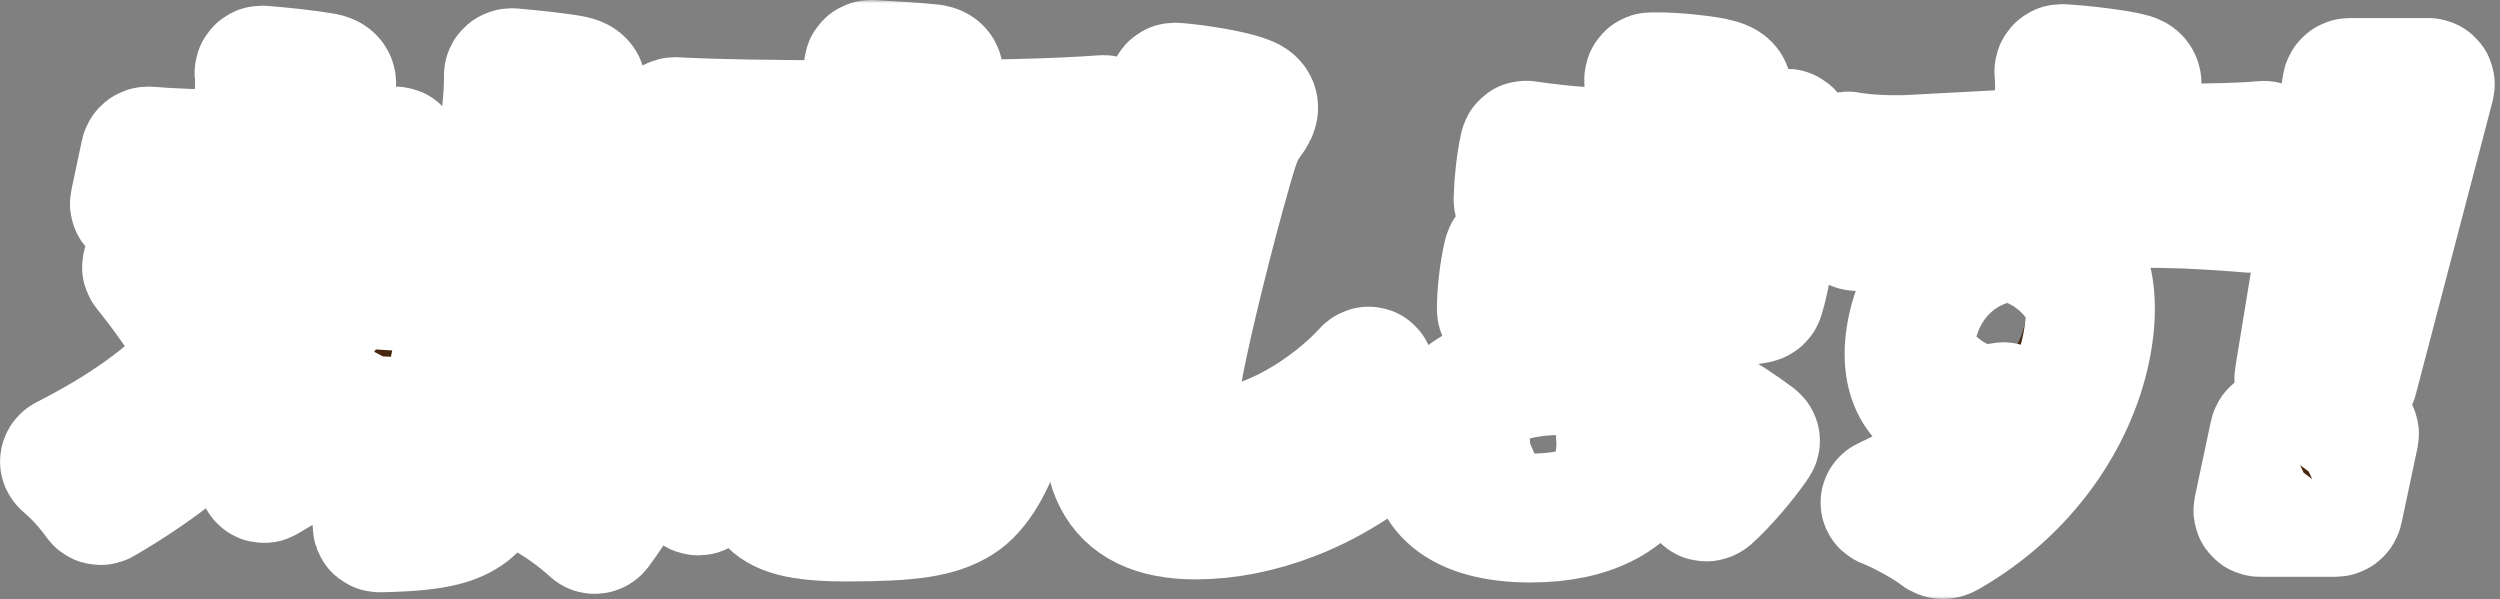 <svg xmlns="http://www.w3.org/2000/svg" width="388" height="93" viewBox="0 0 388 93" fill="none">
  <rect x="0" y="0" width="388" height="93" fill="#808080" stroke="none"/>
  <mask id="path-1-outside-1_14994_3594" maskUnits="userSpaceOnUse" x="-0.993" y="0" width="389" height="93" fill="black">
    <rect fill="white" x="-0.993" width="389" height="93"/>
    <path d="M357.108 59.04C356.868 59.04 356.738 58.88 356.788 58.64L364.208 13.2C364.258 12.96 364.458 12.8 364.698 12.8H376.858C377.098 12.8 377.228 12.96 377.168 13.2L365.268 58.64C365.218 58.88 365.018 59.04 364.778 59.04H357.098H357.108ZM350.758 79.52C350.518 79.52 350.388 79.36 350.438 79.12L352.918 67.44C352.968 67.2 353.168 67.04 353.408 67.04H365.088C365.328 67.04 365.458 67.2 365.408 67.44L362.928 79.12C362.878 79.36 362.678 79.52 362.438 79.52H350.758Z"/>
    <path d="M286.508 24.56C286.558 24.32 286.678 24.16 286.978 24.24C289.438 24.72 293.798 24.88 296.718 24.72L317.758 23.6C318.078 23.6 318.188 23.44 318.248 23.2C318.608 21.12 319.048 19.04 319.248 17.76C319.698 14.88 319.708 12.96 319.538 11.12C319.508 10.88 319.718 10.64 319.958 10.64C322.808 10.8 328.668 11.44 330.848 12.08C331.898 12.4 331.968 13.2 330.878 14.56C329.788 15.92 329.308 17.04 328.628 19.52L327.678 22.88C327.628 23.12 327.748 23.28 327.988 23.28C333.618 23.12 338.358 23.04 341.898 22.96C346.078 22.88 348.888 22.8 351.348 22.56C351.668 22.56 351.718 22.72 351.738 22.96C351.558 24.56 351.358 25.52 350.998 27.2C350.638 28.88 350.318 30 349.788 31.76C349.608 32.24 349.508 32.32 349.188 32.32C347.378 32.16 344.398 31.92 339.248 31.68C335.038 31.52 330.798 31.52 326.068 31.6C325.828 31.6 325.638 31.76 325.578 32C324.748 35.52 324.188 38.16 323.568 41.44C323.478 41.84 323.508 42.08 323.618 42.32C324.608 45.2 324.758 49.36 323.728 54.24C321.498 64.72 314.258 75.84 302.058 82.8C301.878 82.88 301.708 82.96 301.548 82.96C301.388 82.96 301.248 82.88 301.098 82.8C299.038 81.2 295.018 79.04 292.728 78.16C292.508 78.08 292.458 77.92 292.818 77.76C300.978 74 306.938 69.68 310.918 63.36C311.048 63.12 310.988 63.04 310.628 63.2C309.198 63.92 307.328 64.4 305.888 64.4C299.008 64.4 294.878 59.76 296.728 51.04C298.548 42.48 305.148 37.04 312.968 36.72C313.768 36.72 314.568 36.72 315.428 36.8C315.668 36.8 315.848 36.72 315.898 36.48C316.108 35.12 316.298 33.84 316.658 32.16C316.728 31.84 316.658 31.76 316.348 31.76C310.878 31.92 305.588 32.32 300.348 32.88C294.528 33.52 292.008 34.08 290.198 34.72C287.948 35.52 287.358 35.28 287.098 33.52C286.778 31.28 286.428 27.28 286.518 24.56H286.508ZM308.698 56.4C311.498 56.4 313.498 53.76 314.248 50.24C315.018 46.64 314.098 44.16 311.538 44.16C308.978 44.16 306.568 46.48 305.768 50.24C304.968 54 306.378 56.4 308.698 56.4Z"/>
    <path d="M233.388 48.48C233.148 48.48 233.018 48.32 233.008 48C233.008 45.76 233.338 42.32 233.998 39.6C234.068 39.28 234.168 39.2 234.468 39.28C240.038 40.16 245.648 40.48 251.288 40.32C251.608 40.32 251.718 40.16 251.778 39.92C252.258 37.28 252.738 34.64 253.138 32.4C253.208 32.08 253.138 32 252.828 32C246.458 32.24 240.568 32.08 235.988 31.44C235.688 31.36 235.618 31.28 235.608 30.96C235.668 28.4 235.978 25.44 236.528 22.88C236.598 22.56 236.698 22.48 236.998 22.56C243.048 23.44 248.808 23.84 254.338 23.76C254.658 23.76 254.768 23.6 254.828 23.36C255.288 20.8 255.658 18.32 255.808 16.88C255.958 15.04 255.948 13.6 255.878 12.4C255.868 12.08 256.058 11.92 256.298 11.92H257.098C260.058 11.92 263.728 12.32 265.808 12.72C268.488 13.28 268.578 14 267.258 15.68C265.928 17.44 265.088 19.12 264.258 22.64C264.188 22.96 264.328 23.04 264.568 23.04C268.908 22.56 273.178 21.68 277.138 20.72C277.478 20.64 277.538 20.72 277.548 21.04C277.378 23.36 276.888 26.8 276.138 29.2C276.088 29.44 275.968 29.6 275.638 29.68C271.488 30.4 267.108 31.04 262.788 31.44C262.548 31.44 262.358 31.6 262.298 31.84C261.738 34.48 261.208 36.96 260.798 39.28C260.748 39.52 260.888 39.6 261.128 39.6C265.708 39.12 270.218 38.24 274.298 37.12C274.558 37.04 274.698 37.12 274.708 37.44C274.538 39.76 273.908 43.44 273.148 45.92C273.098 46.16 272.978 46.32 272.648 46.4C268.418 47.12 263.878 47.76 259.558 48.16C259.318 48.16 259.108 48.4 259.058 48.64C258.388 52.56 257.858 56.16 257.498 59.36C257.438 60 257.498 60.08 257.948 60.24C262.708 61.92 267.568 64.64 272.268 68.16C272.478 68.32 272.458 68.4 272.438 68.48C272.418 68.56 272.308 68.72 272.188 68.88C270.448 71.44 267.258 75.12 265.188 76.96C264.998 77.12 264.738 77.2 264.608 77.04C262.588 74.88 259.608 72.32 256.258 70.4C256.118 70.32 255.878 70.32 255.728 70.64C253.268 76.96 247.098 80.4 237.498 80.4C226.778 80.4 221.408 75.92 222.958 68.64C224.758 60.16 234.918 57.52 241.878 57.52C243.398 57.52 245.778 57.6 247.888 57.84C248.668 57.92 248.768 57.84 248.818 57.6C249.188 55.12 249.658 52.16 250.128 49.2C250.178 48.96 250.128 48.8 249.818 48.8C243.688 49.04 238.028 48.96 233.408 48.48H233.388ZM238.258 71.84C243.298 71.84 245.718 70.64 247.068 66.88C247.248 66.4 247.188 66.32 246.968 66.24C243.808 65.28 241.688 65.12 239.528 65.12C234.248 65.12 231.918 67.04 231.628 68.4C231.168 70.56 233.938 71.84 238.258 71.84Z"/>
    <path d="M181.908 14C181.958 13.76 182.088 13.52 182.328 13.52C185.558 13.76 190.508 14.56 192.898 15.36C194.918 16 195.008 16.72 193.678 18.48C192.348 20.24 191.778 21.76 190.528 26.16C187.768 35.76 184.368 49.52 183.048 56.48C181.268 66 181.788 69.92 188.478 70.08C196.528 70.24 206.608 63.84 212.238 57.68C212.428 57.52 212.578 57.6 212.618 57.76C213.478 60.88 214.778 63.76 216.178 66.24C216.348 66.56 216.398 66.72 216.358 66.88C216.318 67.04 216.208 67.2 216.018 67.36C206.418 76 194.948 79.92 185.588 79.92C172.708 79.92 170.188 71.84 173.078 58.24C175.818 45.36 178.528 34.48 180.708 24.24C182.018 18.08 182.098 15.84 181.928 14H181.908Z"/>
    <path d="M136.11 27.04H112.51C112.27 27.04 112.08 27.2 112.02 27.44L108.96 41.84C106.02 55.68 102.61 68.32 92.68 81.92C92.57 82.08 92.47 82.16 92.31 82.16C92.23 82.16 92.15 82.16 92.09 82.08C89.67 79.92 87.51 78.4 85.38 77.12C85.17 76.96 85.11 76.88 85.13 76.8C85.15 76.72 85.16 76.64 85.26 76.56C95.06 65.44 98.26 51.52 100.83 39.44C102.22 32.88 103.36 26.8 104.32 19.28C104.39 18.96 104.57 18.88 104.81 18.88C110.9 19.2 119.51 19.36 132.95 19.36C133.27 19.36 133.38 19.2 133.44 18.96L134.15 15.6C134.58 13.6 134.78 12.24 134.76 10.48C134.75 10.16 134.94 10 135.18 10C138.27 10.16 142.05 10.4 144.48 10.64C145.97 10.8 146.16 11.76 144.64 12.88C143.78 13.52 143.4 14.96 143.01 16.8L142.55 18.96C142.5 19.2 142.62 19.36 142.86 19.36C154.8 19.28 163.55 19.12 171.27 18.56C171.59 18.56 171.64 18.72 171.58 18.96L169.78 27.44C169.73 27.68 169.61 27.84 169.29 27.84C160.71 27.2 150.58 27.04 136.1 27.04H136.11ZM148.84 48.08C148.89 48.24 148.84 48.48 148.58 48.56L139.52 52.8C139.26 52.88 139.04 52.8 139.01 52.56C138.35 46.64 136.58 39.52 134.77 34.88C134.66 34.64 134.79 34.4 135.05 34.32L142.67 31.2C142.93 31.12 143.15 31.2 143.26 31.44C145.47 36.08 147.7 42.56 148.84 48.08ZM151.43 44.56C151.32 44.32 151.45 44.08 151.71 44L159.38 40.64C159.64 40.56 159.8 40.56 159.91 40.8C162.11 45.52 164.53 53.68 165.62 59.12C165.71 59.44 165.74 59.68 165.72 59.76C165.7 59.84 165.61 59.92 165.43 60L156.47 64.16C156.21 64.24 155.99 64.16 155.96 63.92C155.4 57.92 153.2 49.44 151.44 44.56H151.43ZM143.98 70.56C145.5 69.44 146.79 66 147.76 62.56C147.81 62.32 147.99 62.24 148.27 62.4C150.16 63.68 153.18 65.28 155.17 66.08C155.39 66.16 155.5 66.4 155.37 66.64C153.77 71.92 151.4 75.92 148.72 77.6C145.49 79.6 141.36 80.24 131.28 80.24C120.64 80.24 117.48 78.16 118.91 71.44C119.76 67.44 120.9 63.2 121.75 59.2L123.37 51.6C124.32 47.12 124.85 43.52 124.96 41.12C124.95 40.8 125.22 40.64 125.46 40.64C127.67 40.8 132.67 41.36 134.58 41.76C135.95 42.08 136.07 43.04 134.71 44.16C133.74 44.96 133.34 46.08 132.49 50.08L128.9 66.96C127.93 71.52 129.11 72 134.95 72C140.47 72 142.46 71.68 143.98 70.56ZM108.84 75.92C108.71 76.16 108.45 76.24 108.23 76.16L101.21 71.92C101.07 71.84 101.04 71.6 101.15 71.44C105.64 65.36 110.08 55.76 112.1 48.16C112.17 47.84 112.36 47.68 112.59 47.76L120.24 49.76C120.46 49.84 120.59 50 120.46 50.24C117.51 59.6 113.69 68.16 108.84 75.92Z"/>
    <path d="M92.65 31.68C92.97 31.68 93.03 31.76 92.98 32L91.26 40.08C91.21 40.32 91.11 40.4 90.79 40.4C88.44 40.16 86.22 40.08 83.28 40C83.04 40 82.86 40.08 82.79 40.4L80.27 52.24C78.77 59.28 77.09 68.32 76.19 72.56C74.54 80.32 70.41 81.68 59 81.92C58.68 81.92 58.54 81.84 58.53 81.52C58.45 78.88 57.82 75.44 57.25 72.88C57.2 72.72 57.4 72.56 57.56 72.56C59.45 72.72 61.79 72.96 63.63 72.96C66.35 72.96 67.3 72.24 67.95 69.2L74.09 40.32C74.14 40.08 74.09 39.92 73.78 39.92C66.26 39.92 61.76 40 57.76 40.4C57.52 40.4 57.38 40.32 57.43 40.08L59.1 32.24C59.15 32 59.1 31.84 58.79 31.84L53.72 31.6C53.56 31.6 53.3 31.68 53.25 31.92C50.34 40.32 46.83 47.44 42.54 53.68C42.43 53.84 42.37 54.08 42.48 54.32C45.3 59.12 47.7 64 49.66 68.72C49.77 68.96 49.73 69.12 49.46 69.28L41.22 74.16C41.03 74.32 40.79 74.32 40.69 74C39.44 70.08 37.8 66.16 35.96 62.4C35.85 62.16 35.59 62.24 35.38 62.48C29.92 68.24 23.52 73.12 15.85 77.6C15.58 77.76 15.43 77.68 15.31 77.52C13.83 75.44 12.08 73.52 10.12 71.84C10.06 71.76 9.99 71.68 10.01 71.6C10.04 71.44 10.14 71.36 10.32 71.28C19.39 66.64 26.34 61.76 31.81 55.6C32.02 55.36 32.06 55.2 31.95 54.96C28.98 49.76 25.7 45.2 22.85 41.68C22.66 41.44 22.7 41.28 22.97 41.12L29.16 36.48C29.43 36.32 29.59 36.32 29.72 36.48C32.56 39.68 35.33 43.2 37.83 46.88C37.96 47.04 38.2 47.04 38.33 46.8C40.85 42.48 43.1 37.52 44.95 31.84C45 31.6 45.04 31.44 44.72 31.44H40.48C32.24 31.44 25.98 31.52 21.18 31.92C20.94 31.92 20.81 31.76 20.87 31.52L22.5 23.84C22.55 23.6 22.75 23.44 22.99 23.44C26.84 23.76 31.85 23.92 38.15 24C38.47 24 38.58 23.84 38.64 23.6L39.35 20.24C40.22 16.16 40.41 13.36 40.2 11.36C40.17 11.12 40.38 10.88 40.62 10.88C43.77 11.12 47.52 11.52 50.3 12C51.91 12.32 51.77 13.36 50.46 14.24C49.15 15.12 48.73 17.12 47.76 21.68L47.35 23.6C47.3 23.84 47.42 24 47.66 24C53.2 23.92 57.63 23.76 61.3 23.44C61.62 23.44 61.67 23.6 61.61 23.84L60.03 31.28C59.98 31.52 60.1 31.68 60.34 31.68C63.93 32.08 68.32 32.16 75.44 32.16C75.76 32.16 75.87 32 75.93 31.76L77.36 25.04C78.33 20.48 78.97 15.2 78.9 11.76C78.89 11.44 79.16 11.28 79.4 11.28C82.31 11.52 86.85 12 88.84 12.4C90.75 12.8 90.53 13.84 89.31 14.72C88.18 15.52 87.79 16.96 86.86 21.36L84.67 31.68C84.6 32 84.74 32.08 84.98 32.08C87.96 32 90.21 31.92 92.67 31.68H92.65ZM53.45 49.76C53.34 49.52 53.45 49.36 53.73 49.2L61.3 45.6C61.56 45.52 61.72 45.52 61.83 45.76C63.57 49.6 65.4 54.56 66.62 59.36C66.67 59.52 66.62 59.76 66.26 59.92L58.15 63.84C57.88 64 57.65 63.92 57.62 63.68C56.67 58.72 55.28 54 53.46 49.76H53.45Z"/>
  </mask>
  <path d="M357.108 59.04C356.868 59.04 356.738 58.88 356.788 58.64L364.208 13.2C364.258 12.96 364.458 12.8 364.698 12.8H376.858C377.098 12.8 377.228 12.96 377.168 13.2L365.268 58.64C365.218 58.88 365.018 59.04 364.778 59.04H357.098H357.108ZM350.758 79.52C350.518 79.52 350.388 79.36 350.438 79.12L352.918 67.44C352.968 67.2 353.168 67.04 353.408 67.04H365.088C365.328 67.04 365.458 67.2 365.408 67.44L362.928 79.12C362.878 79.36 362.678 79.52 362.438 79.52H350.758Z" fill="#47270F"/>
  <path d="M286.508 24.56C286.558 24.32 286.678 24.16 286.978 24.24C289.438 24.72 293.798 24.88 296.718 24.72L317.758 23.6C318.078 23.6 318.188 23.44 318.248 23.2C318.608 21.12 319.048 19.04 319.248 17.76C319.698 14.88 319.708 12.96 319.538 11.12C319.508 10.88 319.718 10.64 319.958 10.64C322.808 10.8 328.668 11.44 330.848 12.08C331.898 12.4 331.968 13.2 330.878 14.56C329.788 15.92 329.308 17.04 328.628 19.52L327.678 22.88C327.628 23.12 327.748 23.28 327.988 23.28C333.618 23.12 338.358 23.04 341.898 22.96C346.078 22.88 348.888 22.8 351.348 22.56C351.668 22.56 351.718 22.72 351.738 22.96C351.558 24.56 351.358 25.52 350.998 27.2C350.638 28.88 350.318 30 349.788 31.76C349.608 32.24 349.508 32.32 349.188 32.32C347.378 32.16 344.398 31.92 339.248 31.68C335.038 31.52 330.798 31.52 326.068 31.6C325.828 31.6 325.638 31.76 325.578 32C324.748 35.52 324.188 38.16 323.568 41.44C323.478 41.84 323.508 42.08 323.618 42.32C324.608 45.2 324.758 49.36 323.728 54.24C321.498 64.72 314.258 75.84 302.058 82.8C301.878 82.88 301.708 82.96 301.548 82.96C301.388 82.96 301.248 82.88 301.098 82.8C299.038 81.2 295.018 79.04 292.728 78.16C292.508 78.08 292.458 77.92 292.818 77.76C300.978 74 306.938 69.68 310.918 63.36C311.048 63.12 310.988 63.04 310.628 63.2C309.198 63.92 307.328 64.4 305.888 64.4C299.008 64.4 294.878 59.76 296.728 51.04C298.548 42.48 305.148 37.04 312.968 36.72C313.768 36.72 314.568 36.72 315.428 36.8C315.668 36.8 315.848 36.72 315.898 36.48C316.108 35.12 316.298 33.84 316.658 32.16C316.728 31.84 316.658 31.76 316.348 31.76C310.878 31.92 305.588 32.32 300.348 32.88C294.528 33.52 292.008 34.08 290.198 34.72C287.948 35.52 287.358 35.28 287.098 33.52C286.778 31.28 286.428 27.28 286.518 24.56H286.508ZM308.698 56.4C311.498 56.4 313.498 53.76 314.248 50.24C315.018 46.64 314.098 44.16 311.538 44.16C308.978 44.16 306.568 46.48 305.768 50.24C304.968 54 306.378 56.4 308.698 56.4Z" fill="#47270F"/>
  <path d="M233.388 48.48C233.148 48.48 233.018 48.32 233.008 48C233.008 45.76 233.338 42.32 233.998 39.6C234.068 39.28 234.168 39.2 234.468 39.28C240.038 40.16 245.648 40.48 251.288 40.32C251.608 40.32 251.718 40.16 251.778 39.92C252.258 37.28 252.738 34.64 253.138 32.4C253.208 32.08 253.138 32 252.828 32C246.458 32.24 240.568 32.08 235.988 31.44C235.688 31.36 235.618 31.28 235.608 30.96C235.668 28.4 235.978 25.44 236.528 22.88C236.598 22.56 236.698 22.48 236.998 22.56C243.048 23.44 248.808 23.84 254.338 23.76C254.658 23.76 254.768 23.6 254.828 23.36C255.288 20.8 255.658 18.32 255.808 16.88C255.958 15.04 255.948 13.6 255.878 12.4C255.868 12.08 256.058 11.92 256.298 11.92H257.098C260.058 11.92 263.728 12.32 265.808 12.72C268.488 13.28 268.578 14 267.258 15.68C265.928 17.44 265.088 19.12 264.258 22.64C264.188 22.96 264.328 23.04 264.568 23.04C268.908 22.56 273.178 21.68 277.138 20.72C277.478 20.64 277.538 20.72 277.548 21.04C277.378 23.36 276.888 26.8 276.138 29.2C276.088 29.44 275.968 29.6 275.638 29.68C271.488 30.4 267.108 31.04 262.788 31.44C262.548 31.44 262.358 31.6 262.298 31.84C261.738 34.48 261.208 36.96 260.798 39.28C260.748 39.52 260.888 39.6 261.128 39.6C265.708 39.12 270.218 38.24 274.298 37.12C274.558 37.04 274.698 37.12 274.708 37.44C274.538 39.76 273.908 43.44 273.148 45.92C273.098 46.16 272.978 46.32 272.648 46.4C268.418 47.12 263.878 47.76 259.558 48.16C259.318 48.16 259.108 48.4 259.058 48.64C258.388 52.56 257.858 56.16 257.498 59.36C257.438 60 257.498 60.08 257.948 60.24C262.708 61.92 267.568 64.64 272.268 68.16C272.478 68.32 272.458 68.4 272.438 68.48C272.418 68.56 272.308 68.72 272.188 68.88C270.448 71.44 267.258 75.12 265.188 76.96C264.998 77.12 264.738 77.2 264.608 77.04C262.588 74.88 259.608 72.32 256.258 70.4C256.118 70.32 255.878 70.32 255.728 70.64C253.268 76.96 247.098 80.4 237.498 80.4C226.778 80.4 221.408 75.92 222.958 68.64C224.758 60.16 234.918 57.52 241.878 57.52C243.398 57.52 245.778 57.6 247.888 57.84C248.668 57.92 248.768 57.84 248.818 57.6C249.188 55.12 249.658 52.16 250.128 49.2C250.178 48.96 250.128 48.8 249.818 48.8C243.688 49.04 238.028 48.96 233.408 48.48H233.388ZM238.258 71.84C243.298 71.84 245.718 70.64 247.068 66.88C247.248 66.4 247.188 66.32 246.968 66.24C243.808 65.28 241.688 65.12 239.528 65.12C234.248 65.12 231.918 67.04 231.628 68.4C231.168 70.56 233.938 71.84 238.258 71.84Z" fill="#47270F"/>
  <path d="M181.908 14C181.958 13.76 182.088 13.52 182.328 13.52C185.558 13.76 190.508 14.56 192.898 15.36C194.918 16 195.008 16.72 193.678 18.48C192.348 20.24 191.778 21.76 190.528 26.16C187.768 35.76 184.368 49.52 183.048 56.48C181.268 66 181.788 69.92 188.478 70.08C196.528 70.24 206.608 63.84 212.238 57.68C212.428 57.52 212.578 57.6 212.618 57.76C213.478 60.88 214.778 63.76 216.178 66.24C216.348 66.56 216.398 66.72 216.358 66.88C216.318 67.04 216.208 67.2 216.018 67.36C206.418 76 194.948 79.92 185.588 79.92C172.708 79.92 170.188 71.84 173.078 58.24C175.818 45.36 178.528 34.48 180.708 24.24C182.018 18.08 182.098 15.84 181.928 14H181.908Z" fill="#47270F"/>
  <path d="M136.11 27.04H112.51C112.27 27.04 112.08 27.2 112.02 27.44L108.96 41.84C106.02 55.68 102.61 68.32 92.68 81.92C92.57 82.08 92.47 82.16 92.31 82.16C92.23 82.16 92.15 82.16 92.09 82.08C89.67 79.92 87.51 78.4 85.38 77.12C85.17 76.96 85.11 76.88 85.13 76.8C85.15 76.72 85.16 76.64 85.26 76.56C95.06 65.44 98.26 51.52 100.83 39.44C102.22 32.88 103.36 26.8 104.32 19.28C104.39 18.96 104.57 18.88 104.81 18.88C110.9 19.2 119.51 19.36 132.95 19.36C133.27 19.36 133.38 19.2 133.44 18.96L134.15 15.6C134.58 13.6 134.78 12.24 134.76 10.48C134.75 10.16 134.94 10 135.18 10C138.27 10.16 142.05 10.4 144.48 10.64C145.97 10.8 146.16 11.76 144.64 12.88C143.78 13.52 143.4 14.96 143.01 16.8L142.55 18.96C142.5 19.2 142.62 19.36 142.86 19.36C154.8 19.28 163.55 19.12 171.27 18.56C171.59 18.56 171.64 18.72 171.58 18.96L169.78 27.44C169.73 27.68 169.61 27.84 169.29 27.84C160.71 27.2 150.58 27.04 136.1 27.04H136.11ZM148.84 48.08C148.89 48.24 148.84 48.48 148.58 48.56L139.52 52.8C139.26 52.88 139.04 52.8 139.01 52.56C138.35 46.64 136.58 39.52 134.77 34.88C134.66 34.64 134.79 34.4 135.05 34.32L142.67 31.2C142.93 31.12 143.15 31.2 143.26 31.44C145.47 36.08 147.7 42.56 148.84 48.08ZM151.43 44.56C151.32 44.32 151.45 44.08 151.71 44L159.38 40.64C159.64 40.56 159.8 40.56 159.91 40.8C162.11 45.52 164.53 53.68 165.62 59.12C165.71 59.44 165.74 59.68 165.72 59.76C165.7 59.84 165.61 59.92 165.43 60L156.47 64.16C156.21 64.24 155.99 64.16 155.96 63.92C155.4 57.92 153.2 49.44 151.44 44.56H151.43ZM143.98 70.56C145.5 69.44 146.79 66 147.76 62.56C147.81 62.32 147.99 62.24 148.27 62.4C150.16 63.68 153.18 65.28 155.17 66.08C155.39 66.16 155.5 66.4 155.37 66.64C153.77 71.92 151.4 75.92 148.72 77.6C145.49 79.6 141.36 80.24 131.28 80.24C120.64 80.24 117.48 78.16 118.91 71.44C119.76 67.44 120.9 63.2 121.75 59.2L123.37 51.6C124.32 47.12 124.85 43.52 124.96 41.12C124.95 40.8 125.22 40.64 125.46 40.64C127.67 40.8 132.67 41.36 134.58 41.76C135.95 42.08 136.07 43.04 134.71 44.16C133.74 44.96 133.34 46.08 132.49 50.08L128.9 66.96C127.93 71.52 129.11 72 134.95 72C140.47 72 142.46 71.68 143.98 70.56ZM108.84 75.92C108.71 76.16 108.45 76.24 108.23 76.16L101.21 71.92C101.07 71.84 101.04 71.6 101.15 71.44C105.64 65.36 110.08 55.76 112.1 48.16C112.17 47.84 112.36 47.68 112.59 47.76L120.24 49.76C120.46 49.84 120.59 50 120.46 50.24C117.51 59.6 113.69 68.16 108.84 75.92Z" fill="#47270F"/>
  <path d="M92.65 31.68C92.97 31.68 93.03 31.76 92.98 32L91.26 40.08C91.21 40.32 91.11 40.4 90.79 40.4C88.44 40.16 86.22 40.08 83.28 40C83.04 40 82.86 40.08 82.79 40.4L80.27 52.24C78.77 59.28 77.09 68.32 76.19 72.56C74.54 80.32 70.41 81.68 59 81.92C58.68 81.92 58.54 81.84 58.53 81.52C58.45 78.88 57.82 75.44 57.25 72.88C57.2 72.72 57.4 72.56 57.56 72.56C59.45 72.72 61.79 72.96 63.63 72.96C66.35 72.96 67.3 72.24 67.95 69.2L74.09 40.32C74.14 40.08 74.09 39.92 73.78 39.92C66.26 39.92 61.76 40 57.76 40.4C57.52 40.4 57.38 40.32 57.43 40.08L59.1 32.24C59.15 32 59.1 31.84 58.79 31.84L53.72 31.6C53.56 31.6 53.3 31.68 53.25 31.92C50.34 40.32 46.83 47.44 42.54 53.68C42.43 53.84 42.37 54.08 42.48 54.32C45.3 59.12 47.7 64 49.66 68.72C49.77 68.96 49.73 69.12 49.46 69.28L41.22 74.16C41.03 74.32 40.79 74.32 40.69 74C39.44 70.08 37.8 66.16 35.96 62.4C35.85 62.16 35.59 62.24 35.38 62.48C29.92 68.24 23.52 73.12 15.85 77.6C15.58 77.76 15.43 77.68 15.31 77.52C13.83 75.44 12.08 73.52 10.12 71.84C10.06 71.76 9.99 71.68 10.01 71.6C10.04 71.44 10.14 71.36 10.32 71.28C19.39 66.64 26.34 61.76 31.81 55.6C32.02 55.36 32.06 55.2 31.95 54.96C28.98 49.76 25.7 45.2 22.85 41.68C22.66 41.44 22.7 41.28 22.97 41.12L29.16 36.48C29.43 36.32 29.59 36.32 29.72 36.48C32.56 39.68 35.33 43.2 37.83 46.88C37.96 47.04 38.2 47.04 38.33 46.8C40.85 42.48 43.1 37.52 44.95 31.84C45 31.6 45.04 31.44 44.72 31.44H40.48C32.24 31.44 25.98 31.52 21.18 31.92C20.94 31.92 20.81 31.76 20.87 31.52L22.5 23.84C22.55 23.6 22.75 23.44 22.99 23.44C26.84 23.76 31.85 23.92 38.15 24C38.47 24 38.58 23.84 38.64 23.6L39.35 20.24C40.22 16.16 40.41 13.36 40.2 11.36C40.17 11.12 40.38 10.88 40.62 10.88C43.77 11.12 47.52 11.52 50.3 12C51.91 12.32 51.77 13.36 50.46 14.24C49.15 15.12 48.73 17.12 47.76 21.68L47.35 23.6C47.3 23.84 47.42 24 47.66 24C53.2 23.92 57.63 23.76 61.3 23.44C61.62 23.44 61.67 23.6 61.61 23.84L60.03 31.28C59.98 31.52 60.1 31.68 60.34 31.68C63.93 32.08 68.32 32.16 75.44 32.16C75.76 32.16 75.87 32 75.93 31.76L77.36 25.04C78.33 20.48 78.97 15.2 78.9 11.76C78.89 11.44 79.16 11.28 79.4 11.28C82.31 11.52 86.85 12 88.84 12.4C90.75 12.8 90.53 13.84 89.31 14.72C88.18 15.52 87.79 16.96 86.86 21.36L84.67 31.68C84.6 32 84.74 32.08 84.98 32.08C87.96 32 90.21 31.92 92.67 31.68H92.65ZM53.45 49.76C53.34 49.52 53.45 49.36 53.73 49.2L61.3 45.6C61.56 45.52 61.72 45.52 61.83 45.76C63.57 49.6 65.4 54.56 66.62 59.36C66.67 59.52 66.62 59.76 66.26 59.92L58.15 63.84C57.88 64 57.65 63.92 57.62 63.68C56.67 58.72 55.28 54 53.46 49.76H53.45Z" fill="#47270F"/>
  <path d="M357.108 59.04C356.868 59.04 356.738 58.88 356.788 58.64L364.208 13.2C364.258 12.96 364.458 12.8 364.698 12.8H376.858C377.098 12.8 377.228 12.96 377.168 13.2L365.268 58.64C365.218 58.88 365.018 59.04 364.778 59.04H357.098H357.108ZM350.758 79.52C350.518 79.52 350.388 79.36 350.438 79.12L352.918 67.44C352.968 67.2 353.168 67.04 353.408 67.04H365.088C365.328 67.04 365.458 67.2 365.408 67.44L362.928 79.12C362.878 79.36 362.678 79.52 362.438 79.52H350.758Z" stroke="white" stroke-width="20" stroke-linejoin="round" mask="url(#path-1-outside-1_14994_3594)"/>
  <path d="M286.508 24.56C286.558 24.32 286.678 24.16 286.978 24.24C289.438 24.72 293.798 24.88 296.718 24.72L317.758 23.6C318.078 23.6 318.188 23.44 318.248 23.2C318.608 21.12 319.048 19.04 319.248 17.76C319.698 14.88 319.708 12.96 319.538 11.12C319.508 10.88 319.718 10.64 319.958 10.64C322.808 10.8 328.668 11.44 330.848 12.08C331.898 12.4 331.968 13.2 330.878 14.56C329.788 15.92 329.308 17.04 328.628 19.52L327.678 22.88C327.628 23.12 327.748 23.28 327.988 23.28C333.618 23.12 338.358 23.04 341.898 22.96C346.078 22.88 348.888 22.8 351.348 22.56C351.668 22.56 351.718 22.72 351.738 22.96C351.558 24.56 351.358 25.52 350.998 27.2C350.638 28.88 350.318 30 349.788 31.76C349.608 32.24 349.508 32.32 349.188 32.32C347.378 32.16 344.398 31.92 339.248 31.68C335.038 31.52 330.798 31.52 326.068 31.6C325.828 31.6 325.638 31.76 325.578 32C324.748 35.52 324.188 38.16 323.568 41.44C323.478 41.84 323.508 42.08 323.618 42.32C324.608 45.2 324.758 49.36 323.728 54.24C321.498 64.72 314.258 75.84 302.058 82.8C301.878 82.88 301.708 82.96 301.548 82.96C301.388 82.96 301.248 82.88 301.098 82.8C299.038 81.2 295.018 79.04 292.728 78.16C292.508 78.08 292.458 77.92 292.818 77.76C300.978 74 306.938 69.68 310.918 63.36C311.048 63.12 310.988 63.04 310.628 63.2C309.198 63.92 307.328 64.4 305.888 64.4C299.008 64.4 294.878 59.76 296.728 51.04C298.548 42.48 305.148 37.04 312.968 36.72C313.768 36.72 314.568 36.72 315.428 36.8C315.668 36.8 315.848 36.72 315.898 36.48C316.108 35.12 316.298 33.84 316.658 32.16C316.728 31.84 316.658 31.76 316.348 31.76C310.878 31.92 305.588 32.32 300.348 32.88C294.528 33.52 292.008 34.08 290.198 34.72C287.948 35.52 287.358 35.28 287.098 33.52C286.778 31.28 286.428 27.28 286.518 24.56H286.508ZM308.698 56.4C311.498 56.4 313.498 53.76 314.248 50.24C315.018 46.64 314.098 44.16 311.538 44.16C308.978 44.16 306.568 46.48 305.768 50.24C304.968 54 306.378 56.4 308.698 56.4Z" stroke="white" stroke-width="20" stroke-linejoin="round" mask="url(#path-1-outside-1_14994_3594)"/>
  <path d="M233.388 48.48C233.148 48.48 233.018 48.32 233.008 48C233.008 45.76 233.338 42.32 233.998 39.6C234.068 39.28 234.168 39.2 234.468 39.28C240.038 40.16 245.648 40.48 251.288 40.32C251.608 40.32 251.718 40.16 251.778 39.92C252.258 37.28 252.738 34.64 253.138 32.4C253.208 32.08 253.138 32 252.828 32C246.458 32.24 240.568 32.08 235.988 31.44C235.688 31.36 235.618 31.28 235.608 30.96C235.668 28.4 235.978 25.44 236.528 22.88C236.598 22.56 236.698 22.48 236.998 22.56C243.048 23.44 248.808 23.84 254.338 23.76C254.658 23.76 254.768 23.6 254.828 23.36C255.288 20.8 255.658 18.32 255.808 16.88C255.958 15.04 255.948 13.6 255.878 12.4C255.868 12.08 256.058 11.92 256.298 11.92H257.098C260.058 11.92 263.728 12.32 265.808 12.72C268.488 13.28 268.578 14 267.258 15.68C265.928 17.44 265.088 19.12 264.258 22.64C264.188 22.96 264.328 23.04 264.568 23.04C268.908 22.56 273.178 21.68 277.138 20.72C277.478 20.64 277.538 20.72 277.548 21.04C277.378 23.36 276.888 26.8 276.138 29.2C276.088 29.44 275.968 29.6 275.638 29.68C271.488 30.4 267.108 31.04 262.788 31.44C262.548 31.44 262.358 31.6 262.298 31.84C261.738 34.48 261.208 36.96 260.798 39.28C260.748 39.52 260.888 39.6 261.128 39.6C265.708 39.12 270.218 38.24 274.298 37.12C274.558 37.04 274.698 37.12 274.708 37.44C274.538 39.76 273.908 43.44 273.148 45.92C273.098 46.16 272.978 46.32 272.648 46.4C268.418 47.12 263.878 47.76 259.558 48.16C259.318 48.16 259.108 48.4 259.058 48.64C258.388 52.56 257.858 56.16 257.498 59.36C257.438 60 257.498 60.08 257.948 60.24C262.708 61.92 267.568 64.64 272.268 68.16C272.478 68.32 272.458 68.4 272.438 68.48C272.418 68.56 272.308 68.72 272.188 68.88C270.448 71.44 267.258 75.12 265.188 76.96C264.998 77.12 264.738 77.2 264.608 77.04C262.588 74.88 259.608 72.32 256.258 70.4C256.118 70.32 255.878 70.32 255.728 70.64C253.268 76.96 247.098 80.4 237.498 80.4C226.778 80.4 221.408 75.92 222.958 68.64C224.758 60.16 234.918 57.52 241.878 57.52C243.398 57.52 245.778 57.6 247.888 57.84C248.668 57.92 248.768 57.84 248.818 57.6C249.188 55.12 249.658 52.16 250.128 49.2C250.178 48.96 250.128 48.8 249.818 48.8C243.688 49.04 238.028 48.96 233.408 48.48H233.388ZM238.258 71.84C243.298 71.84 245.718 70.64 247.068 66.88C247.248 66.4 247.188 66.32 246.968 66.24C243.808 65.28 241.688 65.12 239.528 65.12C234.248 65.12 231.918 67.04 231.628 68.4C231.168 70.56 233.938 71.84 238.258 71.84Z" stroke="white" stroke-width="20" stroke-linejoin="round" mask="url(#path-1-outside-1_14994_3594)"/>
  <path d="M181.908 14C181.958 13.76 182.088 13.52 182.328 13.52C185.558 13.76 190.508 14.56 192.898 15.36C194.918 16 195.008 16.72 193.678 18.48C192.348 20.24 191.778 21.76 190.528 26.16C187.768 35.76 184.368 49.52 183.048 56.48C181.268 66 181.788 69.92 188.478 70.08C196.528 70.24 206.608 63.84 212.238 57.68C212.428 57.52 212.578 57.6 212.618 57.76C213.478 60.88 214.778 63.76 216.178 66.24C216.348 66.56 216.398 66.72 216.358 66.88C216.318 67.04 216.208 67.2 216.018 67.36C206.418 76 194.948 79.92 185.588 79.92C172.708 79.92 170.188 71.84 173.078 58.24C175.818 45.36 178.528 34.48 180.708 24.24C182.018 18.08 182.098 15.84 181.928 14H181.908Z" stroke="white" stroke-width="20" stroke-linejoin="round" mask="url(#path-1-outside-1_14994_3594)"/>
  <path d="M136.11 27.04H112.51C112.27 27.04 112.08 27.2 112.02 27.44L108.96 41.84C106.02 55.68 102.61 68.32 92.68 81.92C92.57 82.08 92.47 82.16 92.31 82.16C92.23 82.16 92.15 82.16 92.09 82.08C89.67 79.92 87.51 78.4 85.38 77.12C85.17 76.96 85.11 76.88 85.13 76.8C85.15 76.72 85.16 76.64 85.26 76.56C95.06 65.44 98.26 51.52 100.83 39.44C102.22 32.88 103.36 26.8 104.32 19.28C104.39 18.96 104.57 18.88 104.81 18.88C110.9 19.2 119.51 19.36 132.95 19.36C133.27 19.36 133.38 19.2 133.44 18.96L134.15 15.6C134.58 13.6 134.78 12.24 134.76 10.48C134.75 10.16 134.94 10 135.18 10C138.27 10.16 142.05 10.4 144.48 10.64C145.97 10.8 146.16 11.76 144.64 12.88C143.78 13.52 143.4 14.96 143.01 16.8L142.55 18.96C142.5 19.2 142.62 19.36 142.86 19.36C154.8 19.28 163.55 19.12 171.27 18.56C171.59 18.56 171.64 18.72 171.58 18.96L169.78 27.44C169.73 27.68 169.61 27.84 169.29 27.84C160.71 27.2 150.58 27.04 136.1 27.04H136.11ZM148.84 48.08C148.89 48.24 148.84 48.48 148.58 48.56L139.52 52.8C139.26 52.88 139.04 52.8 139.01 52.56C138.35 46.64 136.58 39.52 134.77 34.88C134.66 34.64 134.79 34.4 135.05 34.32L142.67 31.2C142.93 31.12 143.15 31.2 143.26 31.44C145.47 36.08 147.7 42.56 148.84 48.08ZM151.43 44.56C151.32 44.32 151.45 44.08 151.71 44L159.38 40.64C159.64 40.56 159.8 40.56 159.91 40.8C162.11 45.52 164.53 53.68 165.62 59.12C165.71 59.44 165.74 59.68 165.72 59.76C165.7 59.84 165.61 59.92 165.43 60L156.47 64.16C156.21 64.24 155.99 64.16 155.96 63.92C155.4 57.92 153.2 49.44 151.44 44.56H151.43ZM143.98 70.56C145.5 69.44 146.79 66 147.76 62.56C147.81 62.32 147.99 62.24 148.27 62.4C150.16 63.68 153.18 65.28 155.17 66.08C155.39 66.16 155.5 66.4 155.37 66.64C153.77 71.92 151.4 75.92 148.72 77.6C145.49 79.6 141.36 80.24 131.28 80.24C120.64 80.24 117.48 78.16 118.91 71.44C119.76 67.44 120.9 63.2 121.75 59.2L123.37 51.6C124.32 47.12 124.85 43.52 124.96 41.12C124.95 40.8 125.22 40.64 125.46 40.64C127.67 40.8 132.67 41.36 134.58 41.76C135.95 42.08 136.07 43.04 134.71 44.16C133.74 44.96 133.34 46.08 132.49 50.08L128.9 66.96C127.93 71.52 129.11 72 134.95 72C140.47 72 142.46 71.68 143.98 70.56ZM108.84 75.92C108.71 76.16 108.45 76.24 108.23 76.16L101.21 71.92C101.07 71.84 101.04 71.6 101.15 71.44C105.64 65.36 110.08 55.76 112.1 48.16C112.17 47.84 112.36 47.68 112.59 47.76L120.24 49.76C120.46 49.84 120.59 50 120.46 50.24C117.51 59.6 113.69 68.16 108.84 75.92Z" stroke="white" stroke-width="20" stroke-linejoin="round" mask="url(#path-1-outside-1_14994_3594)"/>
  <path d="M92.65 31.68C92.97 31.68 93.03 31.76 92.98 32L91.26 40.08C91.21 40.32 91.11 40.4 90.79 40.4C88.44 40.16 86.22 40.08 83.28 40C83.04 40 82.86 40.08 82.79 40.4L80.27 52.24C78.77 59.28 77.09 68.32 76.19 72.56C74.54 80.32 70.41 81.68 59 81.92C58.68 81.92 58.54 81.84 58.53 81.52C58.45 78.88 57.82 75.44 57.25 72.88C57.2 72.72 57.4 72.56 57.56 72.56C59.45 72.72 61.79 72.96 63.63 72.96C66.35 72.96 67.3 72.24 67.95 69.2L74.09 40.32C74.14 40.08 74.09 39.92 73.78 39.92C66.26 39.92 61.76 40 57.76 40.4C57.52 40.4 57.38 40.32 57.43 40.08L59.1 32.24C59.15 32 59.1 31.84 58.79 31.84L53.72 31.6C53.56 31.6 53.3 31.68 53.25 31.92C50.34 40.32 46.83 47.44 42.54 53.68C42.43 53.84 42.37 54.08 42.48 54.32C45.3 59.12 47.7 64 49.66 68.72C49.77 68.96 49.73 69.12 49.46 69.28L41.22 74.16C41.03 74.32 40.79 74.32 40.69 74C39.44 70.08 37.8 66.16 35.96 62.4C35.85 62.16 35.59 62.24 35.38 62.48C29.92 68.24 23.52 73.12 15.85 77.6C15.58 77.76 15.43 77.68 15.31 77.52C13.83 75.44 12.08 73.52 10.12 71.84C10.06 71.76 9.99 71.68 10.01 71.6C10.04 71.44 10.14 71.36 10.32 71.28C19.39 66.64 26.34 61.76 31.81 55.6C32.02 55.36 32.06 55.2 31.95 54.96C28.98 49.76 25.7 45.2 22.85 41.68C22.66 41.44 22.7 41.28 22.97 41.12L29.16 36.48C29.43 36.32 29.59 36.32 29.72 36.48C32.56 39.68 35.33 43.2 37.83 46.88C37.96 47.04 38.2 47.04 38.33 46.8C40.85 42.48 43.1 37.52 44.95 31.84C45 31.6 45.04 31.44 44.72 31.44H40.48C32.24 31.44 25.98 31.52 21.18 31.92C20.94 31.92 20.81 31.76 20.87 31.52L22.5 23.84C22.55 23.6 22.75 23.44 22.99 23.44C26.84 23.76 31.85 23.92 38.15 24C38.47 24 38.58 23.84 38.64 23.6L39.35 20.24C40.22 16.16 40.41 13.36 40.2 11.36C40.17 11.12 40.38 10.88 40.62 10.88C43.77 11.12 47.52 11.52 50.3 12C51.91 12.32 51.77 13.36 50.46 14.24C49.15 15.12 48.73 17.12 47.76 21.68L47.35 23.6C47.3 23.84 47.42 24 47.66 24C53.2 23.92 57.63 23.76 61.3 23.44C61.62 23.44 61.67 23.6 61.61 23.84L60.03 31.28C59.98 31.52 60.1 31.68 60.34 31.68C63.93 32.08 68.32 32.16 75.44 32.16C75.76 32.16 75.87 32 75.93 31.76L77.36 25.04C78.33 20.48 78.97 15.2 78.9 11.76C78.89 11.44 79.16 11.28 79.4 11.28C82.31 11.52 86.85 12 88.84 12.4C90.75 12.8 90.53 13.84 89.31 14.72C88.18 15.52 87.79 16.96 86.86 21.36L84.67 31.68C84.6 32 84.74 32.08 84.98 32.08C87.96 32 90.21 31.92 92.67 31.68H92.65ZM53.45 49.76C53.34 49.52 53.45 49.36 53.73 49.2L61.3 45.6C61.56 45.52 61.72 45.52 61.83 45.76C63.57 49.6 65.4 54.56 66.62 59.36C66.67 59.52 66.62 59.76 66.26 59.92L58.15 63.84C57.88 64 57.65 63.92 57.62 63.68C56.67 58.72 55.28 54 53.46 49.76H53.45Z" stroke="white" stroke-width="20" stroke-linejoin="round" mask="url(#path-1-outside-1_14994_3594)"/>
</svg>